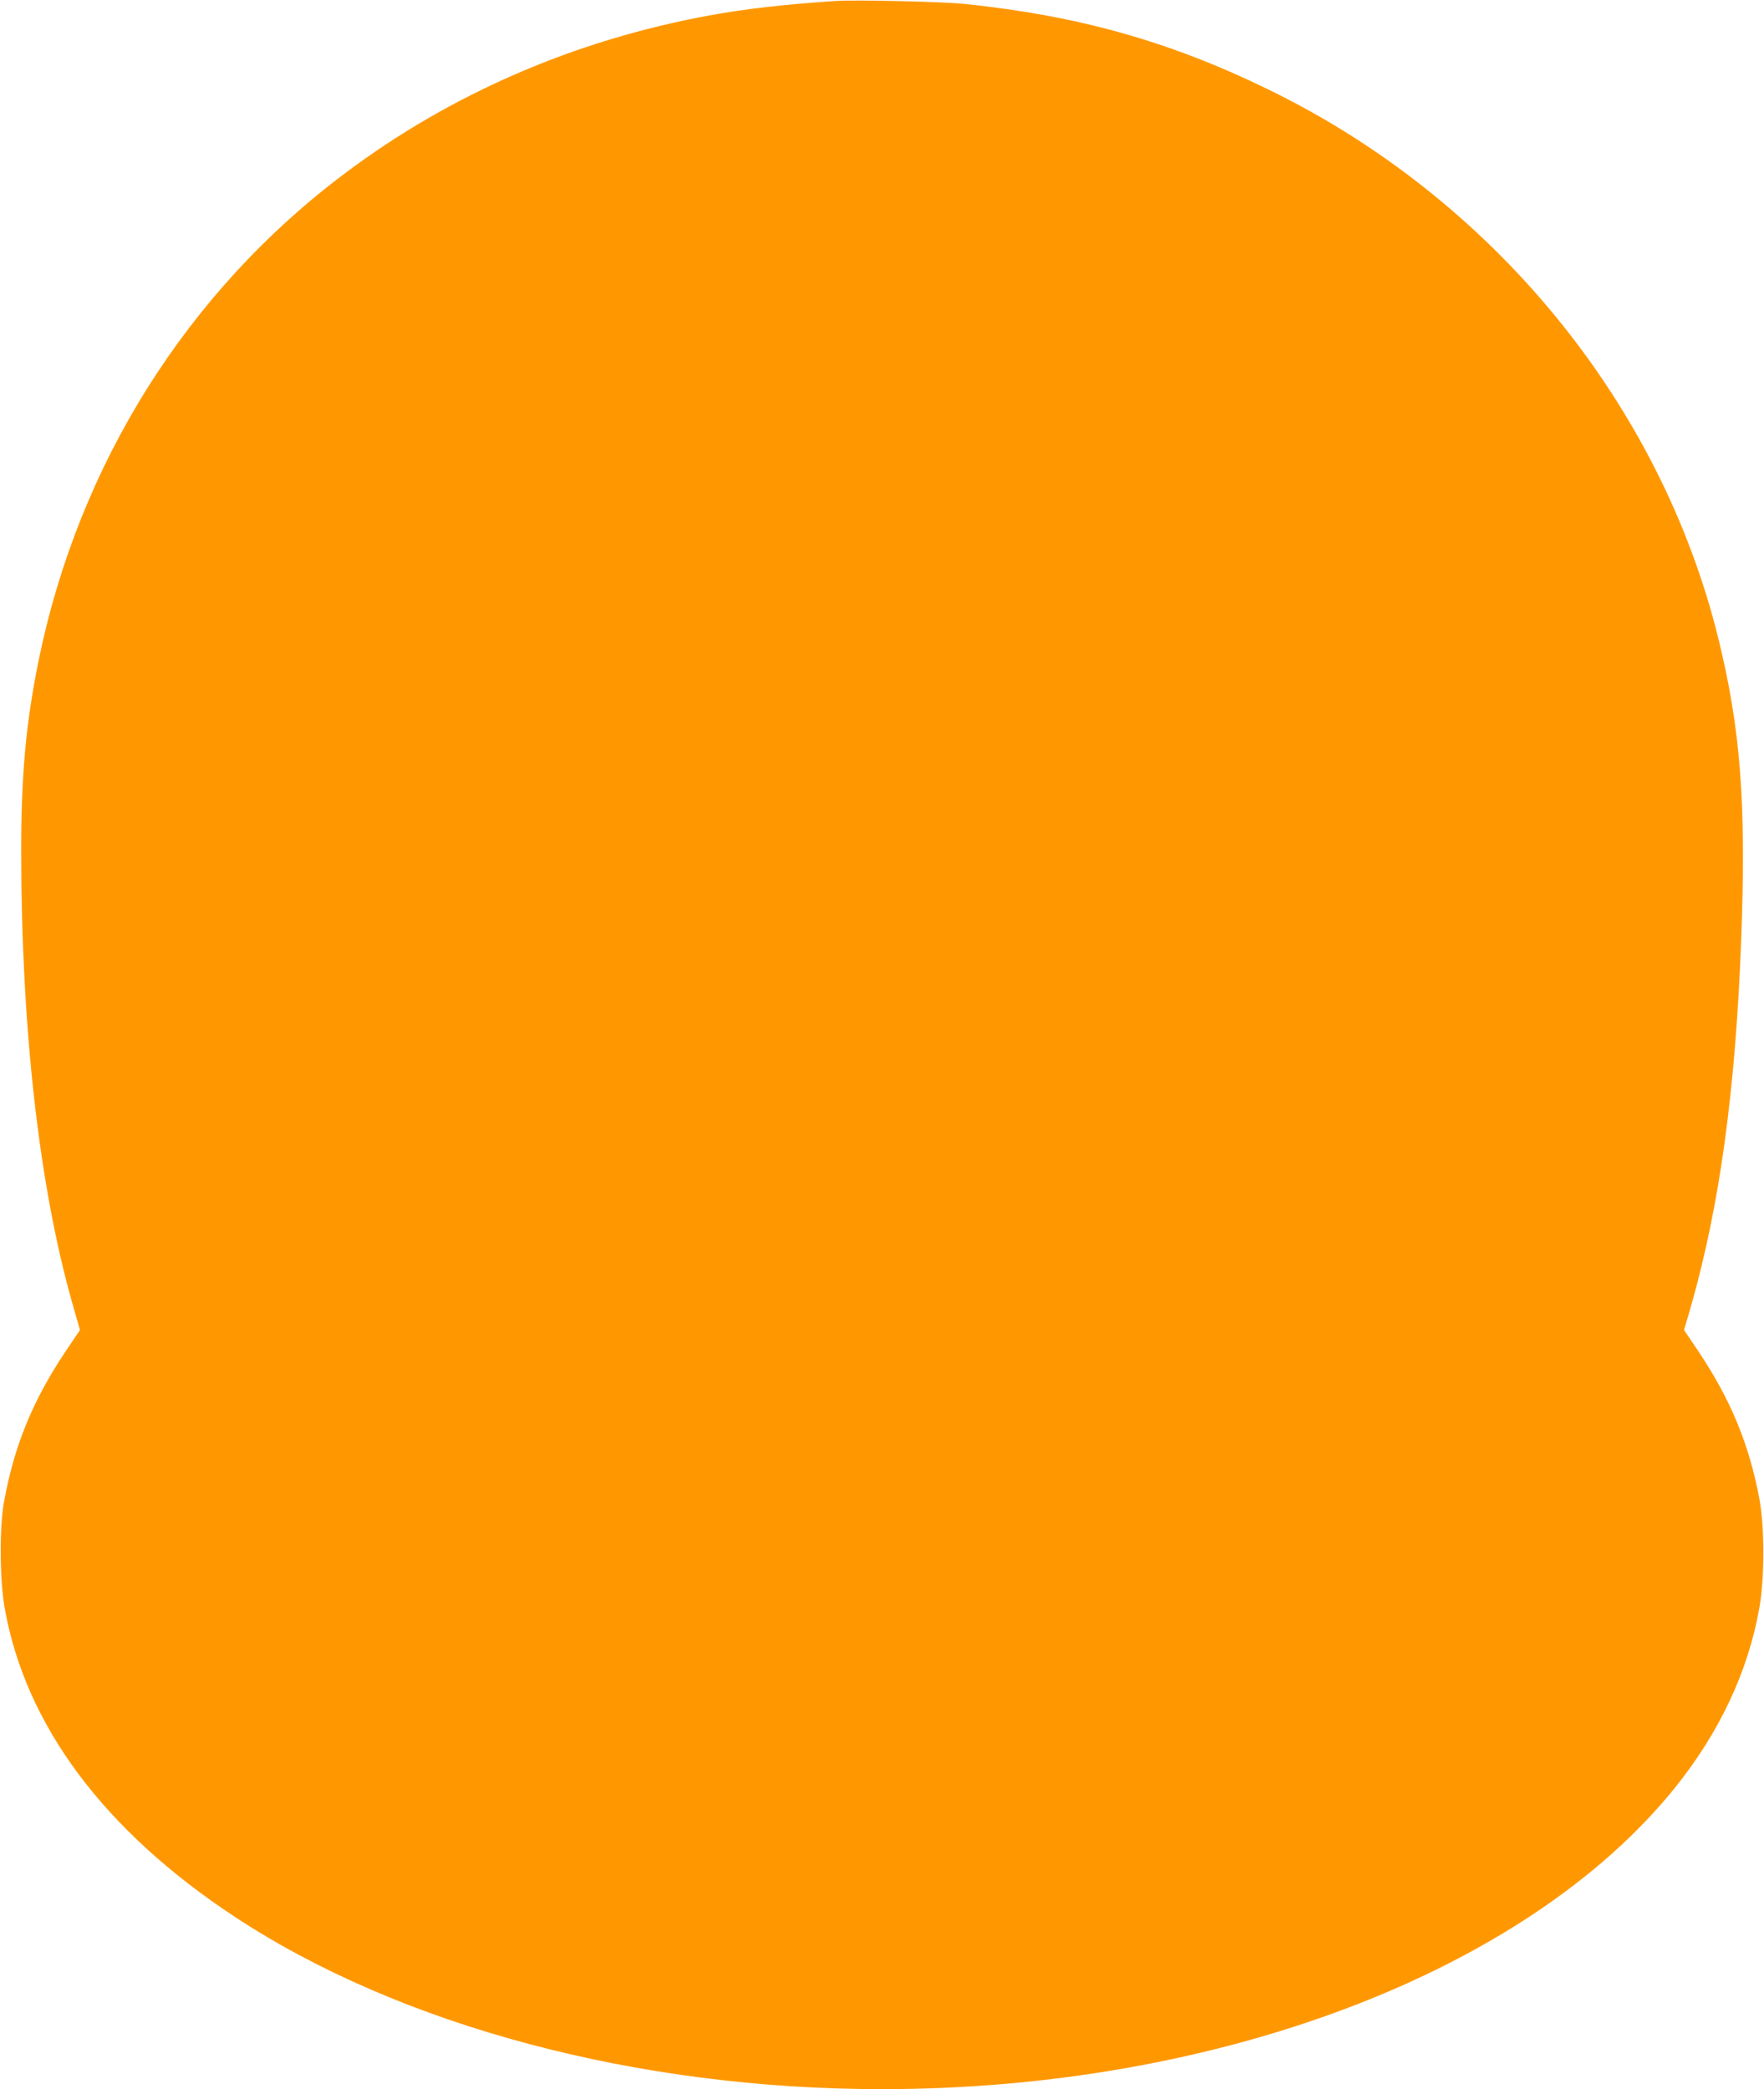 <?xml version="1.0" standalone="no"?>
<!DOCTYPE svg PUBLIC "-//W3C//DTD SVG 20010904//EN"
 "http://www.w3.org/TR/2001/REC-SVG-20010904/DTD/svg10.dtd">
<svg version="1.0" xmlns="http://www.w3.org/2000/svg"
 width="1081pt" height="1280pt" viewBox="0 0 1081 1280"
 preserveAspectRatio="xMidYMid meet">
<g transform="translate(0,1280) scale(0.1,-0.1)"
fill="#ff9800" stroke="none">
<path d="M5120 12794 c-314 -21 -552 -48 -775 -89 -823 -151 -1581 -479 -2230
-966 -968 -725 -1634 -1785 -1879 -2989 -77 -380 -106 -694 -106 -1160 0
-1086 109 -2052 311 -2767 l49 -172 -93 -138 c-199 -299 -312 -577 -373 -918
-28 -156 -26 -479 5 -649 127 -716 609 -1362 1408 -1889 1016 -670 2468 -1057
3968 -1057 2058 0 3948 718 4858 1845 273 339 449 712 518 1101 33 183 33 494
1 669 -62 334 -177 613 -377 910 l-85 126 40 137 c177 617 275 1326 310 2247
32 844 -3 1296 -140 1854 -356 1444 -1386 2698 -2764 3366 -598 291 -1157 448
-1846 520 -136 15 -676 27 -800 19z"/>
</g>
</svg>
